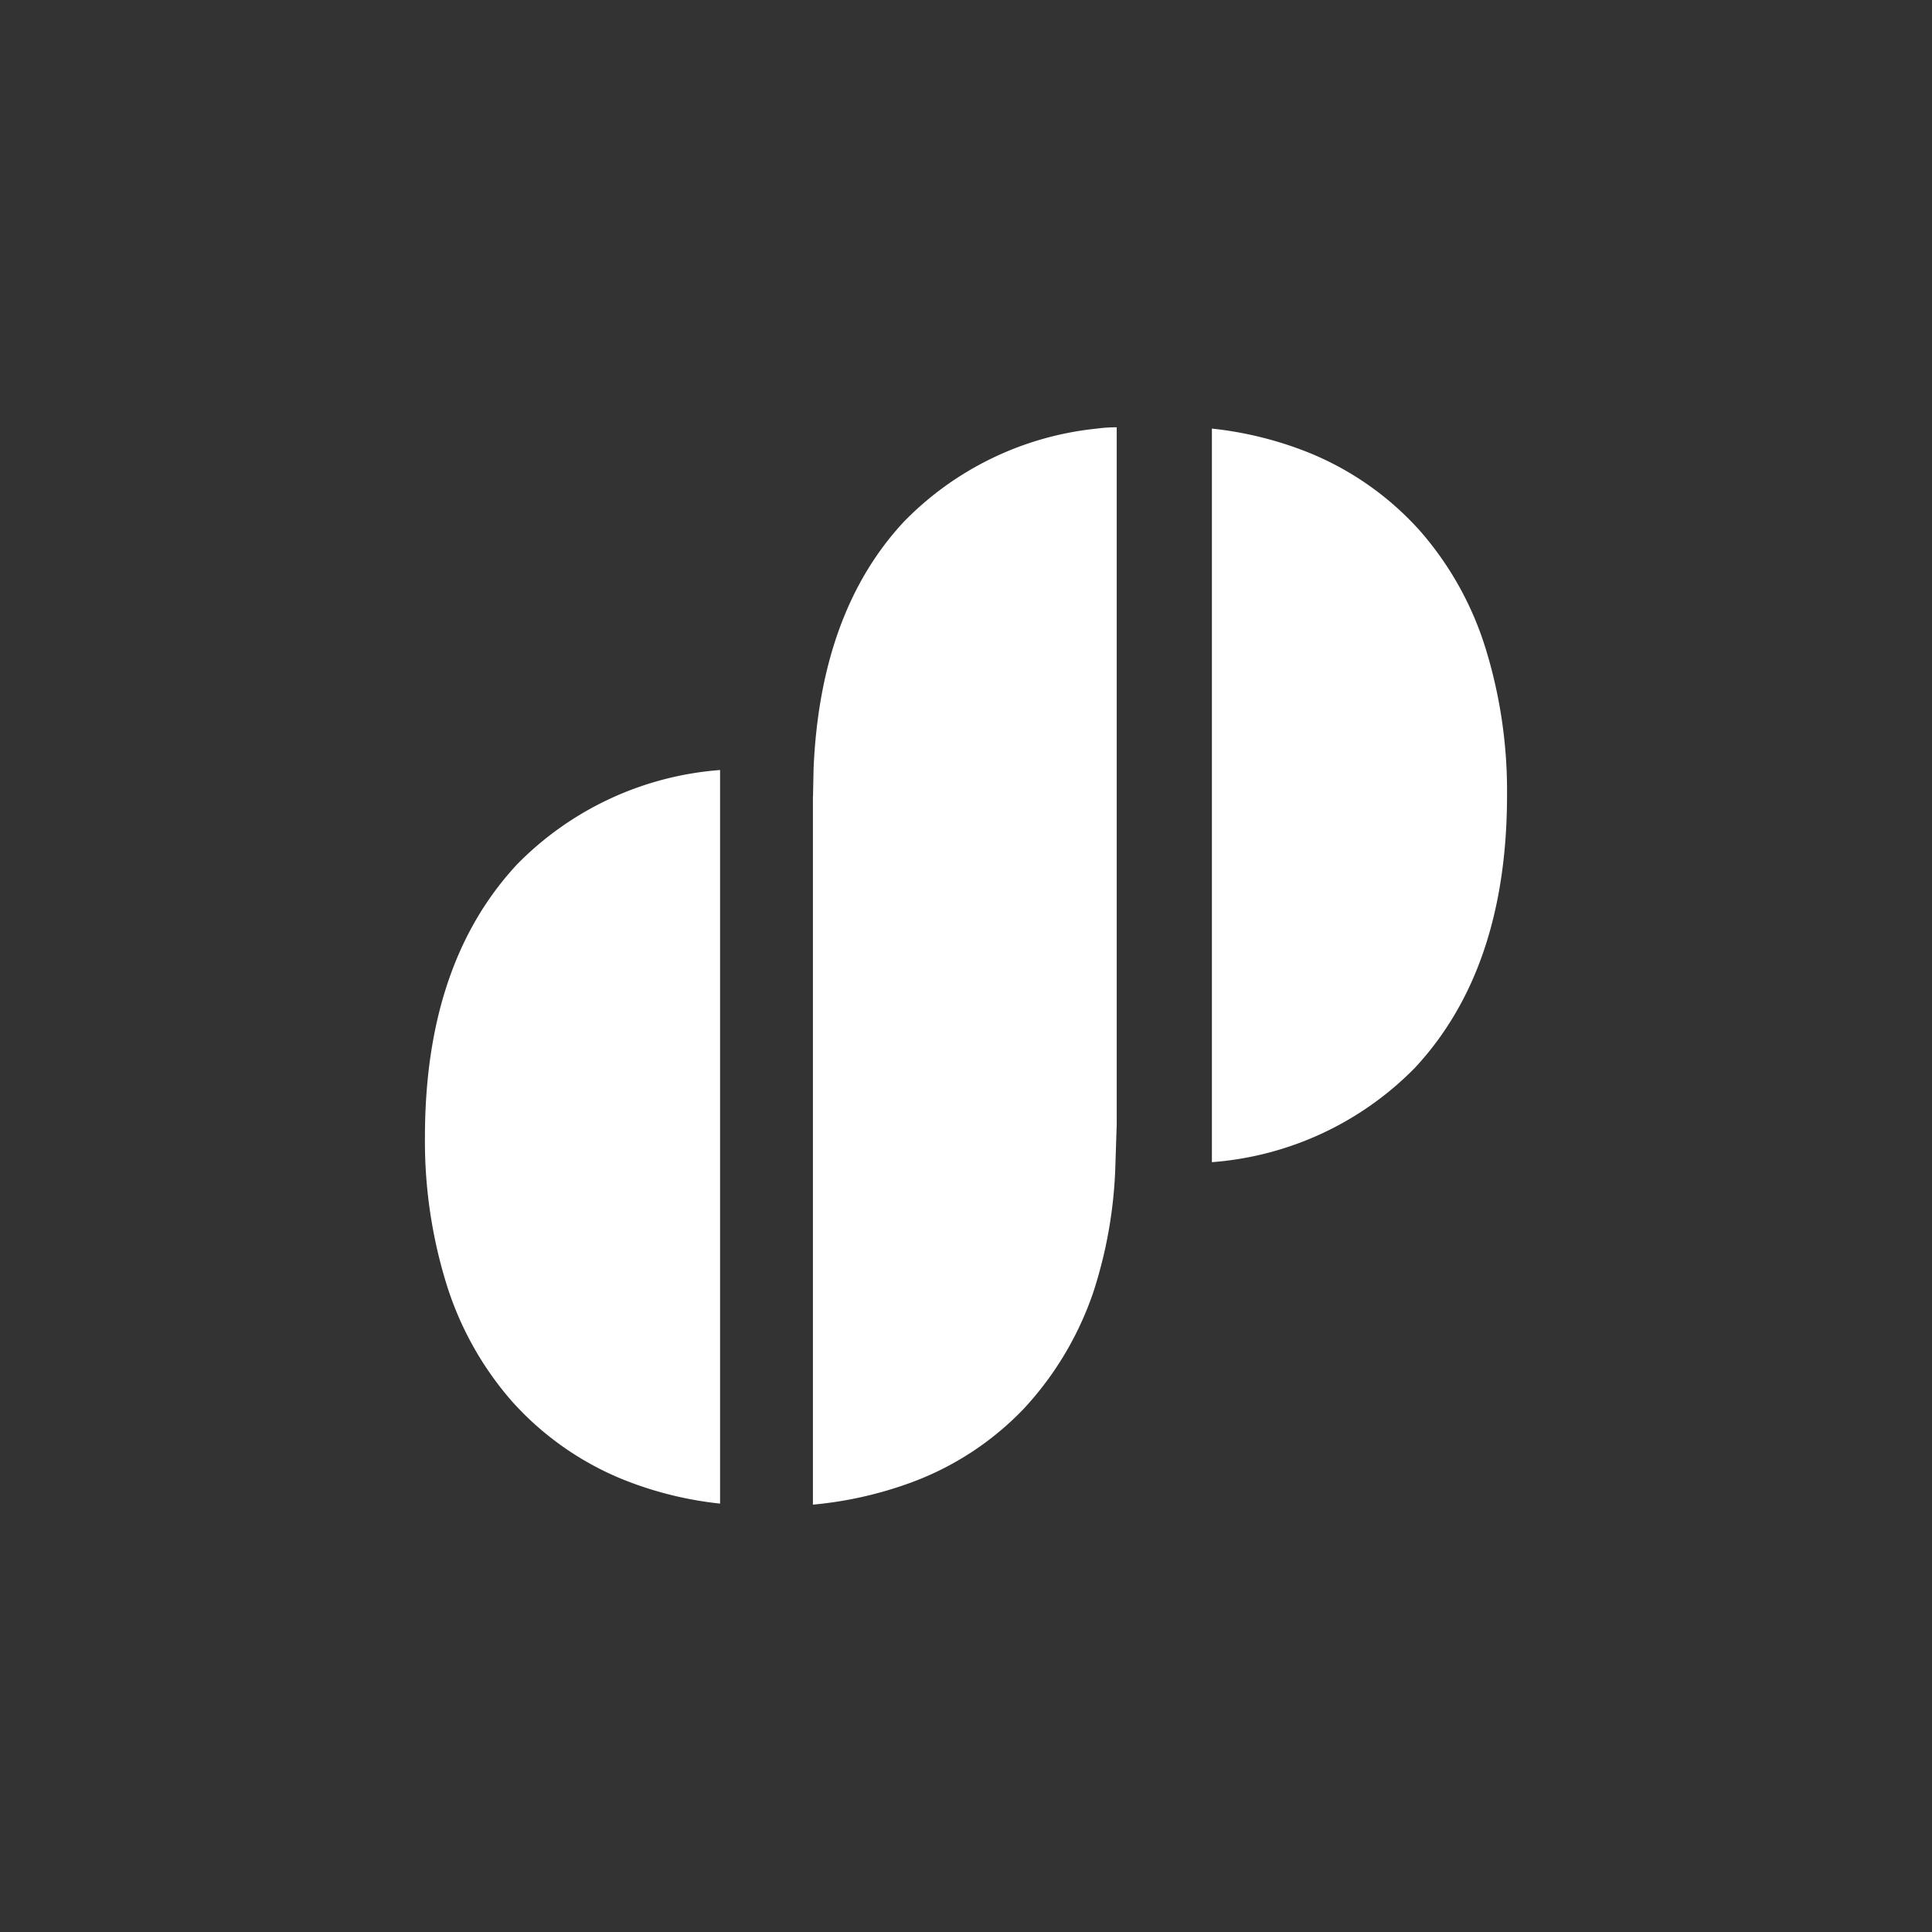 <?xml version="1.0" encoding="UTF-8"?> <svg xmlns="http://www.w3.org/2000/svg" width="80" height="80" viewBox="0 0 80 80"><rect x="0" y="0" width="80" height="80" fill="#333333" stroke="none"/><rect width="80" height="80" fill="#fff" opacity="0"></rect><path d="M122.209,199.28a13.164,13.164,0,0,0-8.4,3.9q-3.821,4.1-3.821,11.3a19.974,19.974,0,0,0,.885,6.064,13.4,13.4,0,0,0,2.714,4.872,12.457,12.457,0,0,0,4.6,3.24,15.03,15.03,0,0,0,4.022,1V199.282Z" transform="translate(-92.392 -167.395)" fill="#fff"></path><path d="M313.64,141.279a13.164,13.164,0,0,0,8.4-3.9q3.821-4.1,3.821-11.3a19.975,19.975,0,0,0-.885-6.064,13.4,13.4,0,0,0-2.714-4.872,12.458,12.458,0,0,0-4.6-3.24,15.031,15.031,0,0,0-4.022-1v30.378Z" transform="translate(-263.458 -93.156)" fill="#fff"></path><path d="M210.38,125.873V155.2a16.018,16.018,0,0,0,4.115-.934,12.346,12.346,0,0,0,4.624-3.045,13.444,13.444,0,0,0,2.88-4.843,18.7,18.7,0,0,0,.9-5.053l.061-1.877V110.59h0a5.837,5.837,0,0,0-.819.053,12.989,12.989,0,0,0-7.989,3.851c-2.344,2.515-3.557,5.947-3.744,10.211l-.024,1.168Z" transform="translate(-176.719 -92.896)" fill="#fff"></path></svg> 